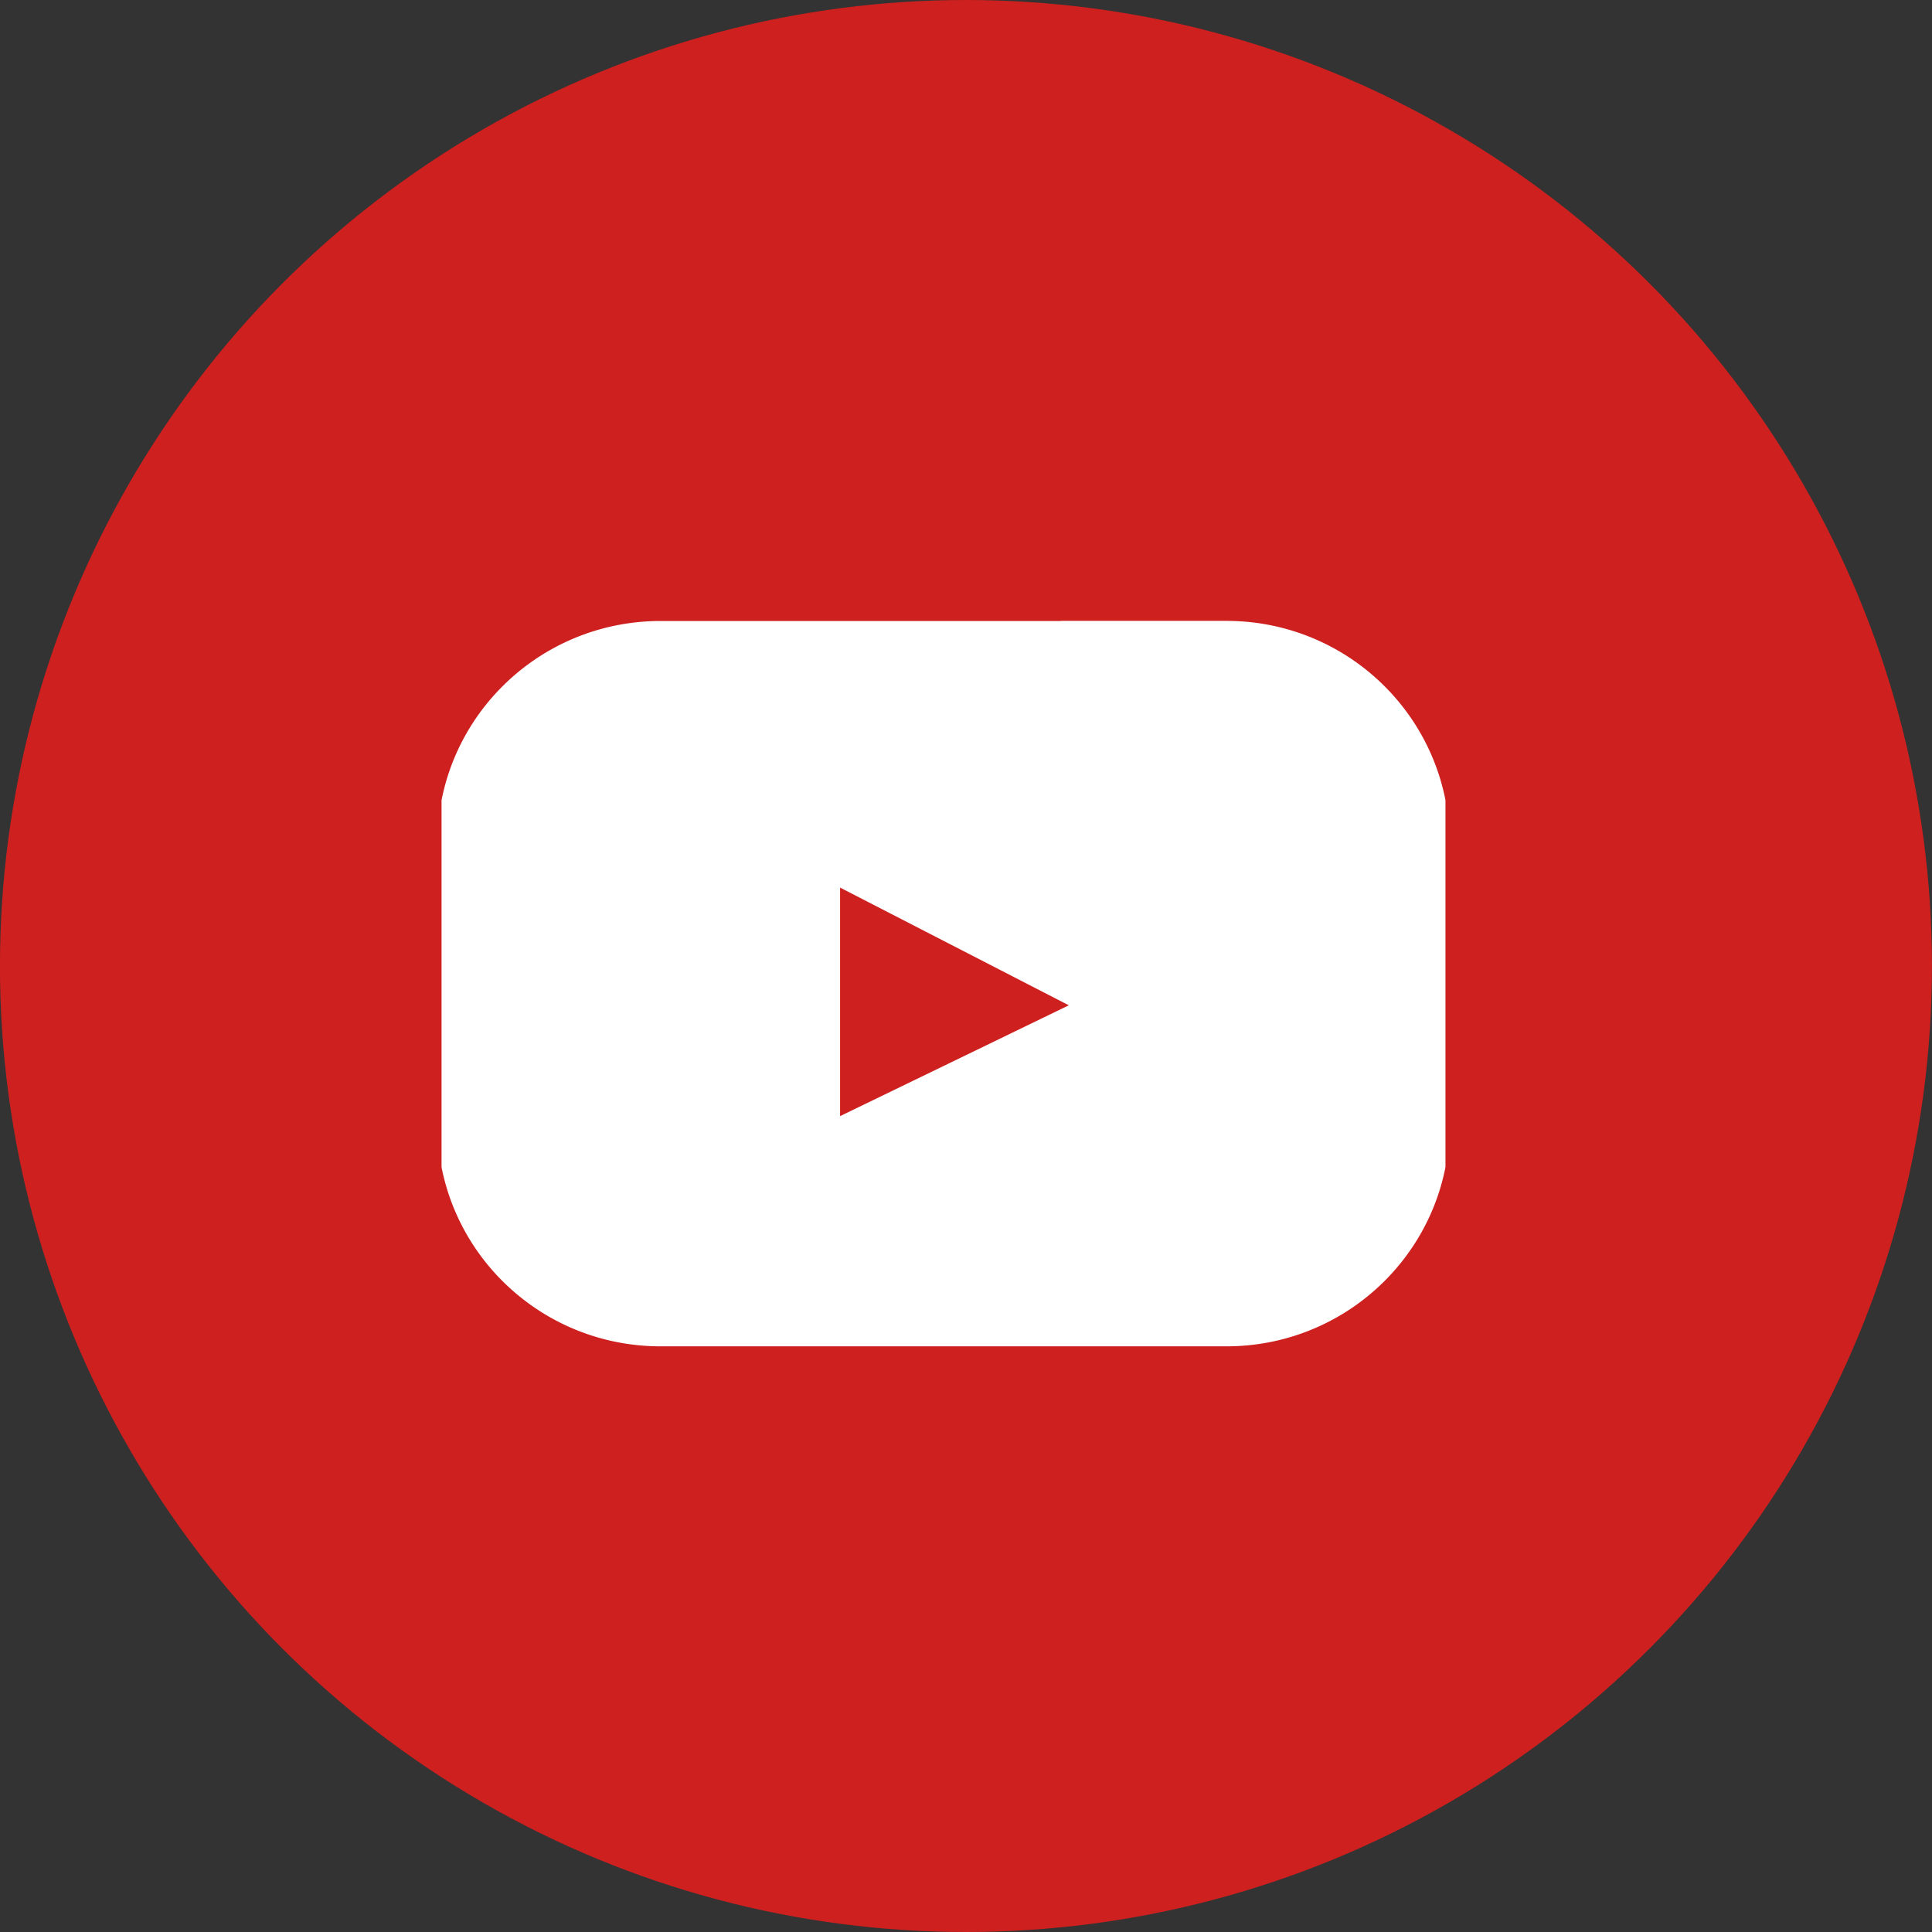 <svg width="35" height="35" fill="none" xmlns="http://www.w3.org/2000/svg"><rect width="100%" height="100%" fill="#333333" stroke="none"/><circle cx="17.499" cy="17.5" r="17.5" fill="#CD201F"/><g clip-path="url(#clip0_1881_6)"><path d="M19.617 11.65h-7.651c-2.01 0-3.642 1.621-3.642 3.621v5.098c0 2 1.63 3.621 3.642 3.621h10.252c2.012 0 3.643-1.621 3.643-3.621V15.27c0-2-1.63-3.622-3.643-3.622h-2.601zm.288 6.744l-4.81 2.33a.194.194 0 01-.276-.177v-4.804c0-.146.152-.24.28-.175l4.81 2.475a.198.198 0 01-.004.351z" fill="#fff" stroke="#fff" stroke-width=".8"/></g><defs><clipPath id="clip0_1881_6"><path fill="#fff" transform="translate(7.999 11)" d="M0 0h18.187v13.64H0z"/></clipPath></defs></svg>